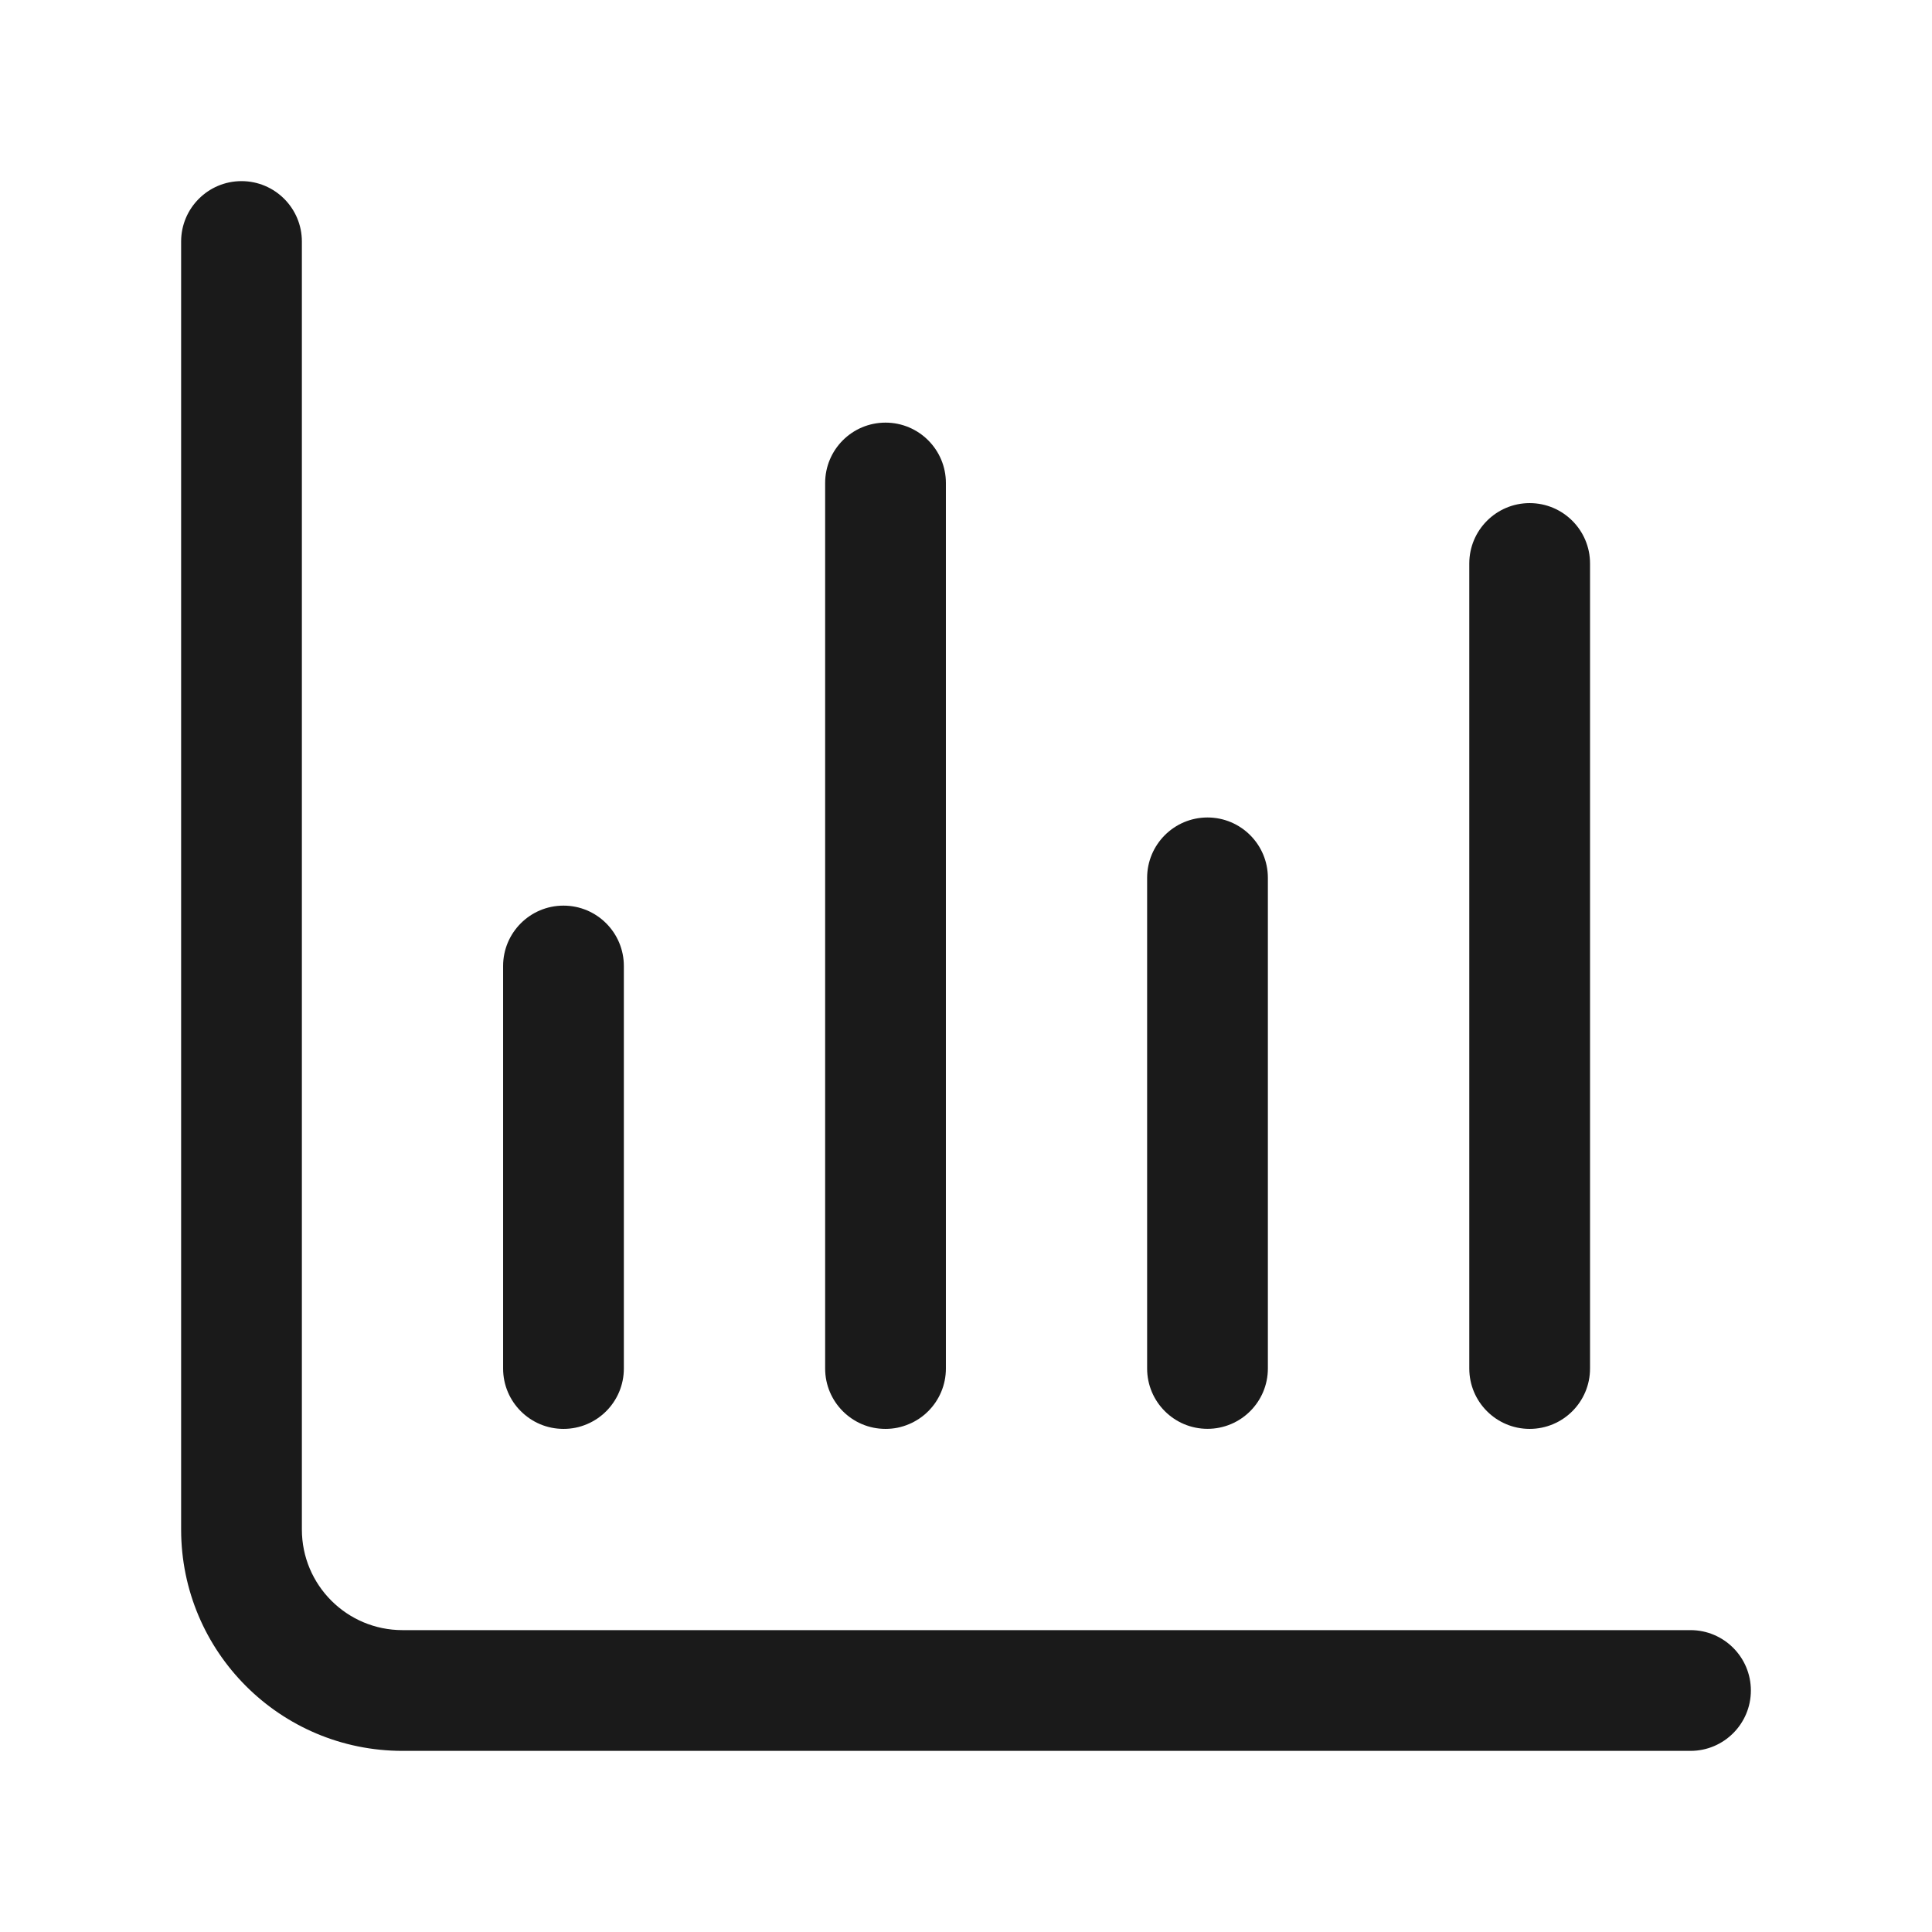 <svg width="32" height="32" viewBox="0 0 32 32" fill="none" xmlns="http://www.w3.org/2000/svg">
<path d="M5 4C5 3.448 4.552 3 4 3C3.448 3 3 3.448 3 4V25.333C3 27.359 4.641 29 6.667 29H28C28.552 29 29 28.552 29 28C29 27.448 28.552 27 28 27H6.667C5.746 27 5 26.254 5 25.333V4ZM14.667 7C15.219 7 15.667 7.448 15.667 8V22.667C15.667 23.219 15.219 23.667 14.667 23.667C14.114 23.667 13.667 23.219 13.667 22.667V8C13.667 7.448 14.114 7 14.667 7ZM9.333 15C9.886 15 10.333 15.448 10.333 16V22.667C10.333 23.219 9.886 23.667 9.333 23.667C8.781 23.667 8.333 23.219 8.333 22.667V16C8.333 15.448 8.781 15 9.333 15ZM21 14.54C21 13.988 20.552 13.54 20 13.54C19.448 13.54 19 13.988 19 14.54V22.666C19 23.219 19.448 23.666 20 23.666C20.552 23.666 21 23.219 21 22.666V14.54ZM25.336 8.333C25.888 8.333 26.336 8.781 26.336 9.333V22.667C26.336 23.219 25.888 23.667 25.336 23.667C24.784 23.667 24.336 23.219 24.336 22.667V9.333C24.336 8.781 24.784 8.333 25.336 8.333Z" fill="#1A1A1A"/>
</svg>
